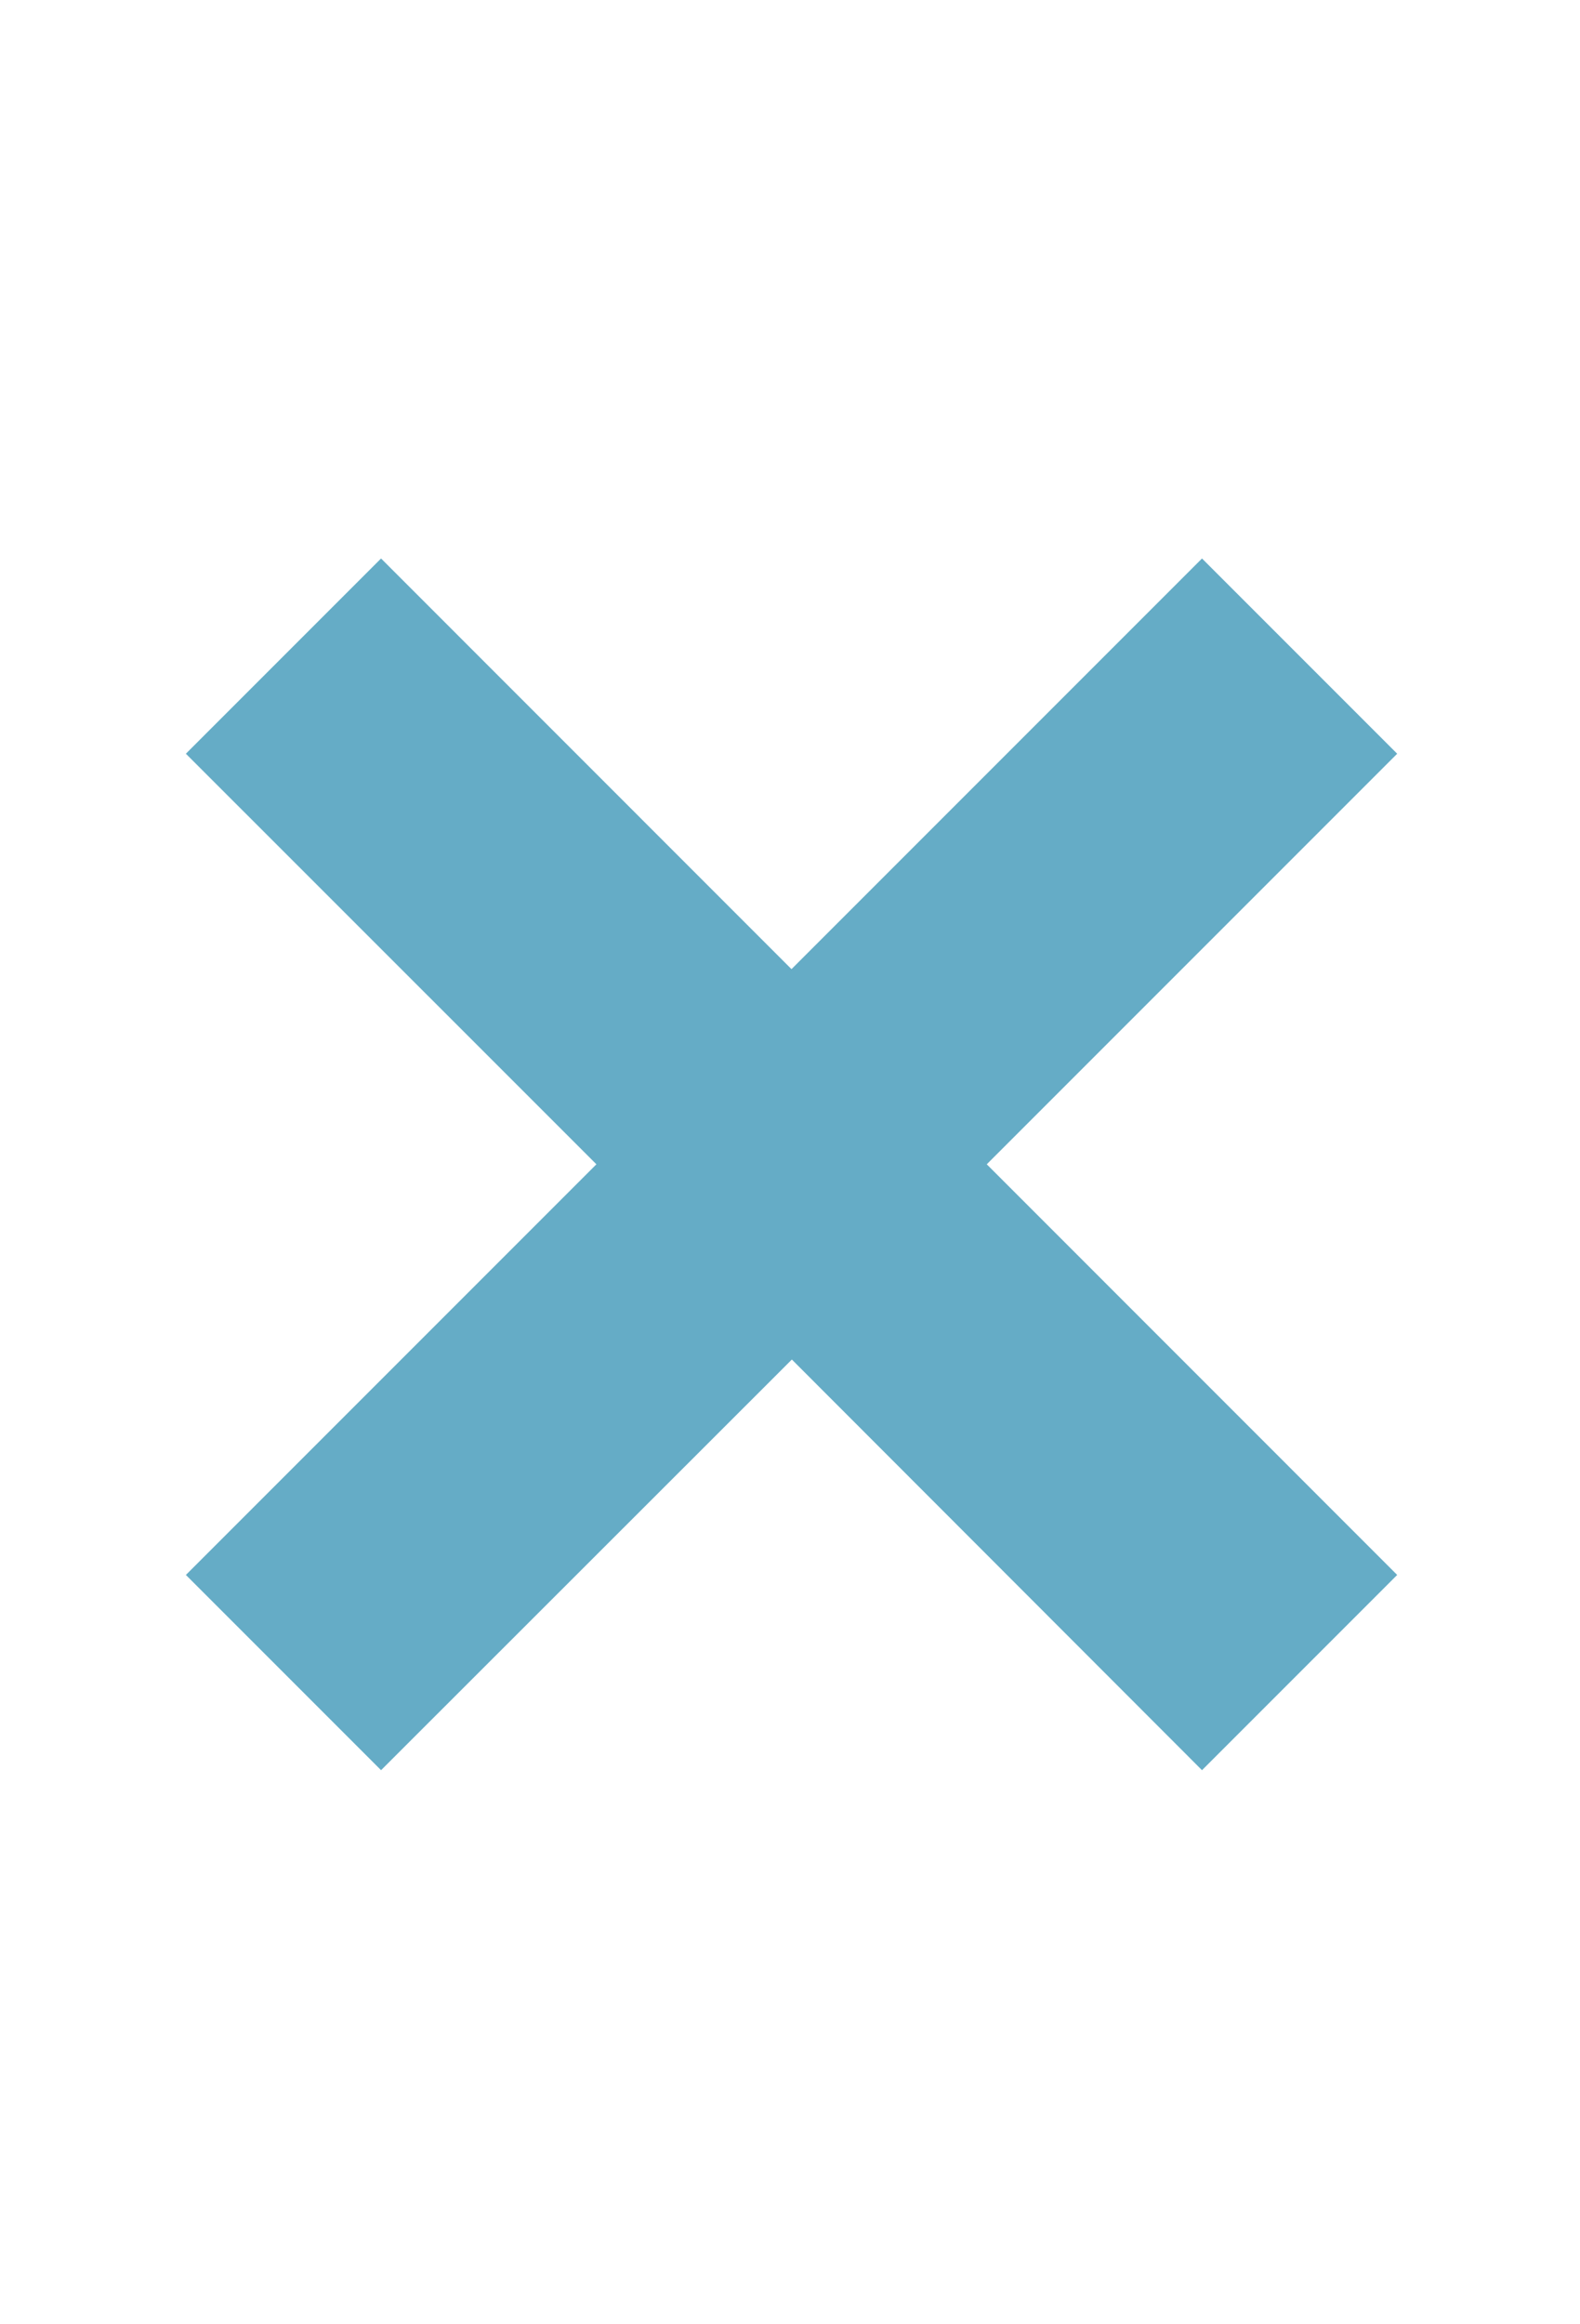 <svg xmlns="http://www.w3.org/2000/svg" viewBox="0 0 17 25"><defs><style>.a{fill:#65acc6;}.b{fill:rgba(255,255,255,0);}</style></defs><g transform="translate(-741.5 -490.96)"><path class="a" d="M-1314.98-8565.417-1319.4-8561l-2.1-2.1,4.417-4.417-4.417-4.416,2.1-2.1,4.416,4.417,4.417-4.417,2.1,2.1-4.416,4.416,4.416,4.417-2.1,2.1Z" transform="translate(2065 9071)"/><rect class="b" width="17" height="25" transform="translate(741.5 490.96)"/></g></svg>